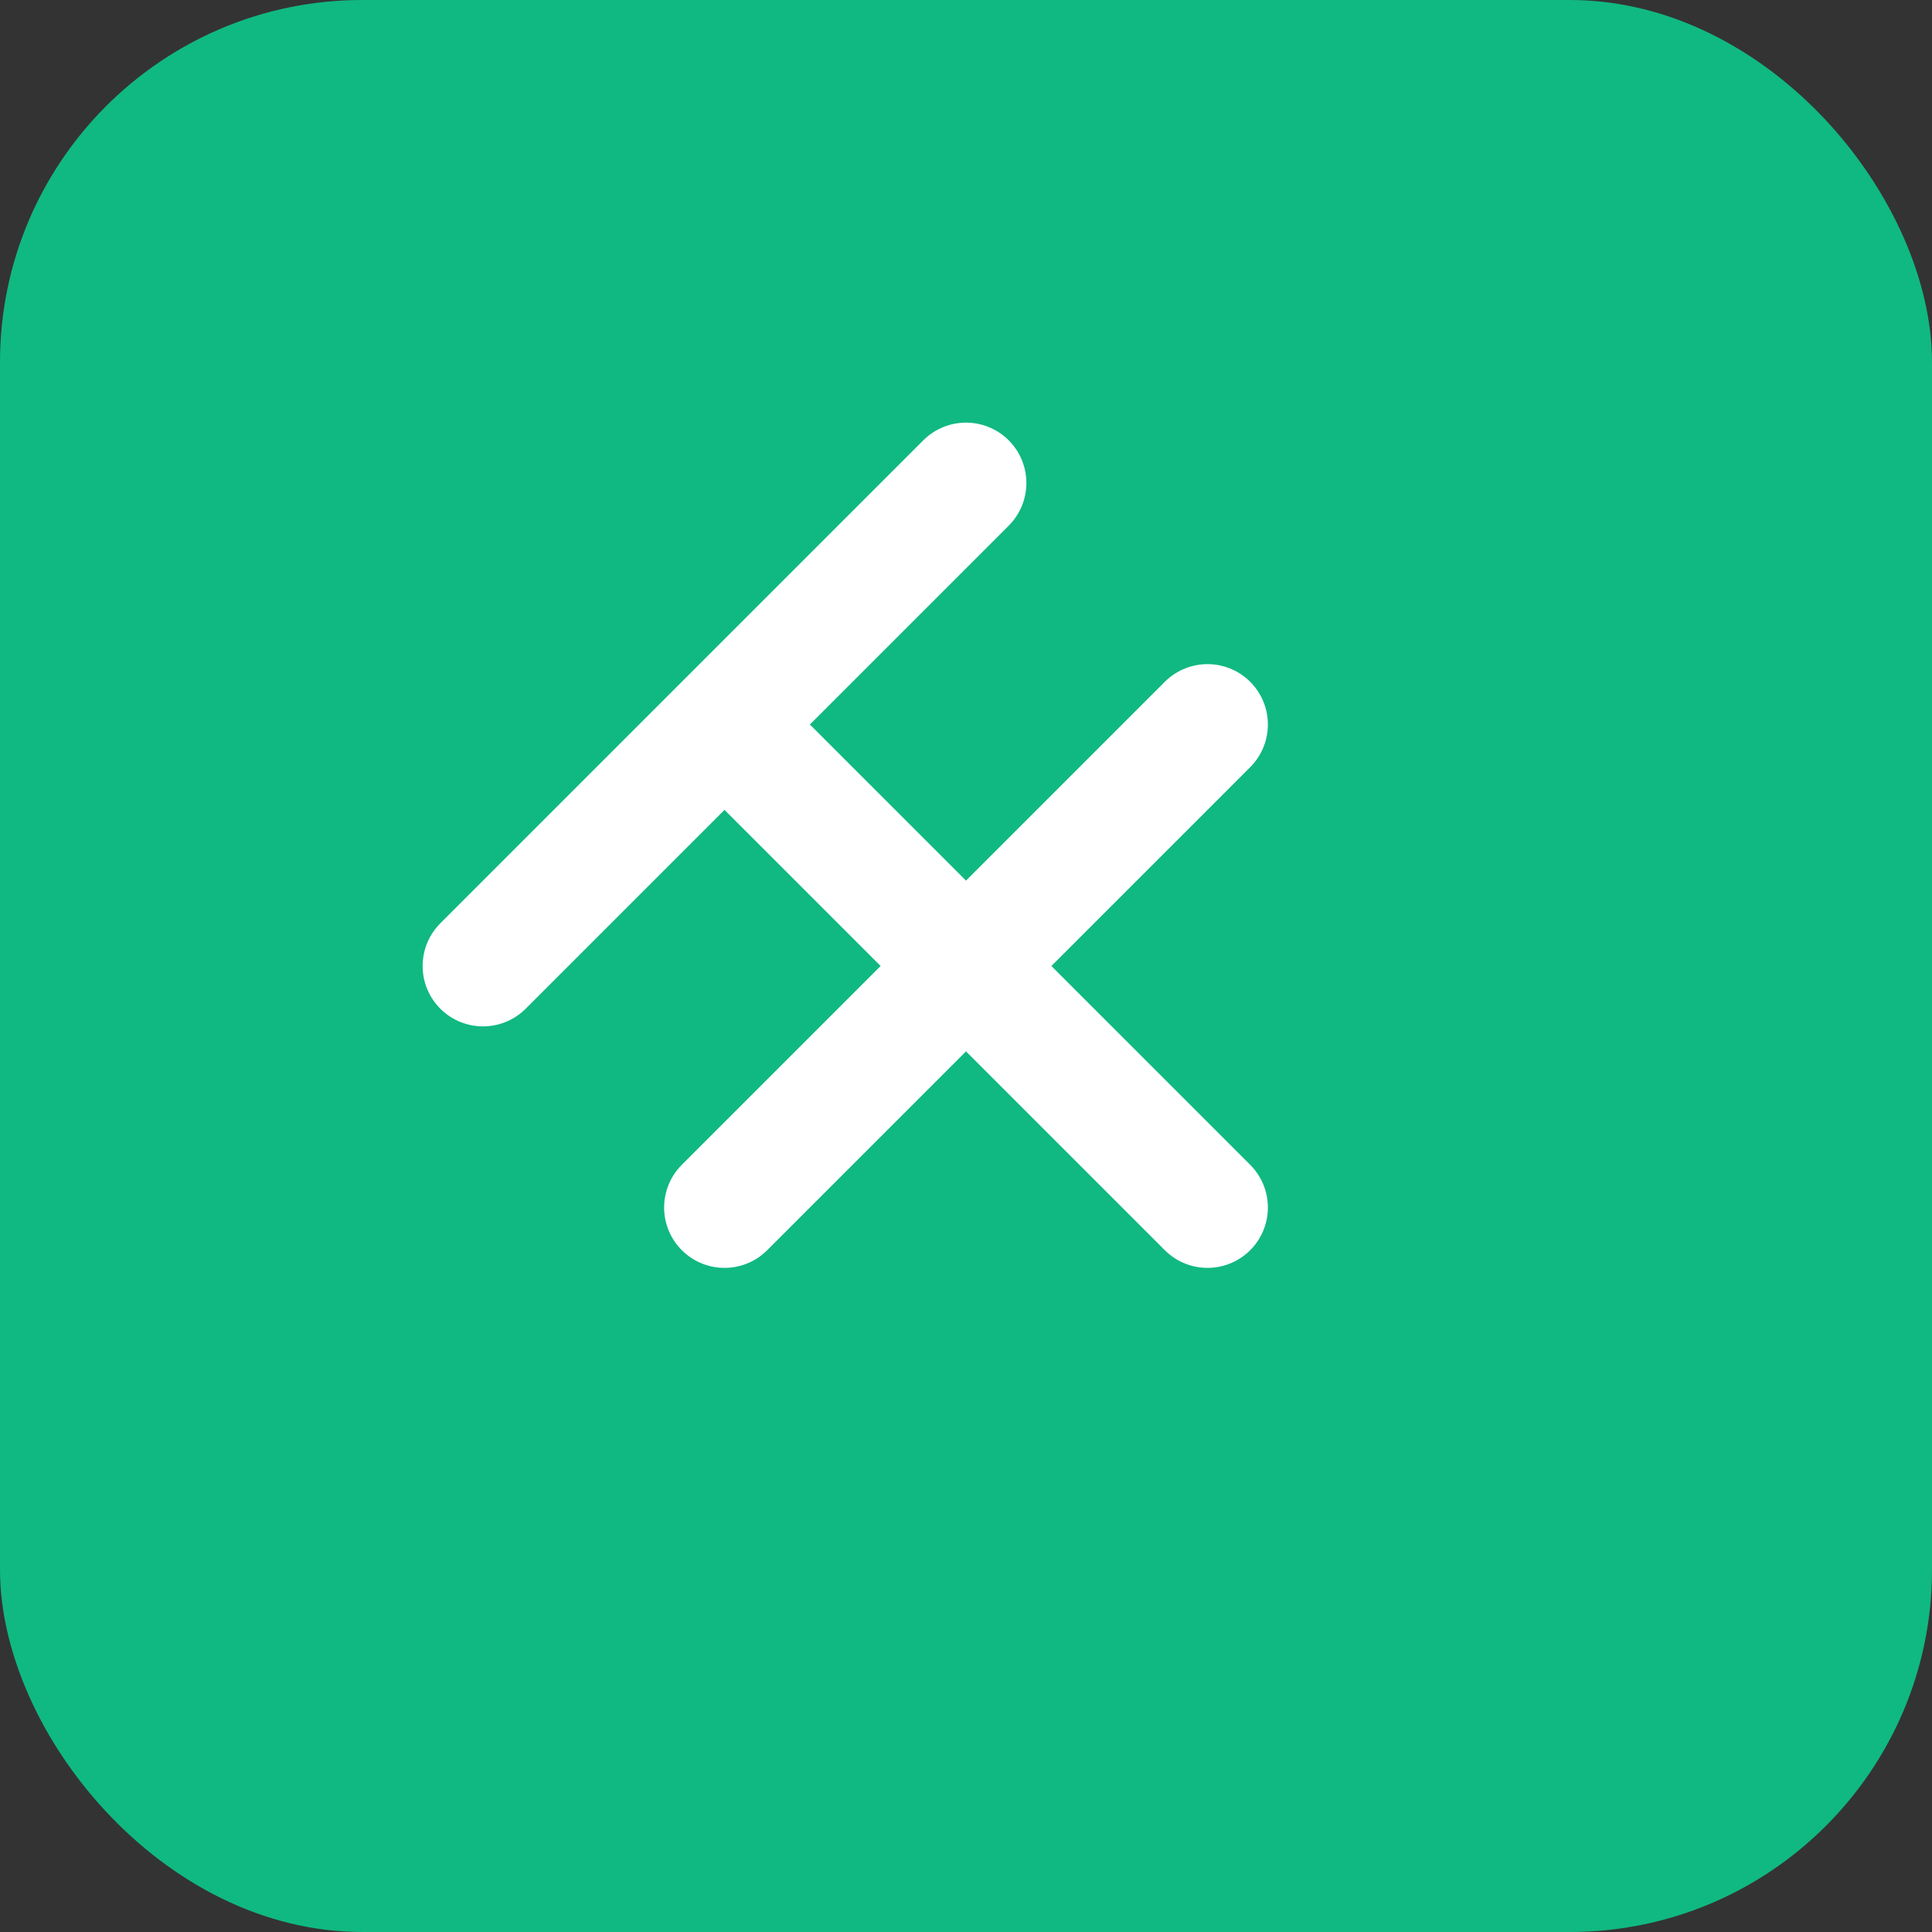 <svg xmlns="http://www.w3.org/2000/svg" width="32" height="32" viewBox="0 0 32 32" fill="none">
  <rect x="0" y="0" width="32" height="32" fill="#333333" stroke="none"/>
  <rect width="32" height="32" rx="6" fill="#10B981"/>
  <path d="M8 16L12 12M12 12L16 8M12 12L16 16M16 16L20 20M16 16L20 12M16 16L12 20" stroke="white" stroke-width="2" stroke-linecap="round" stroke-linejoin="round"/>
</svg>